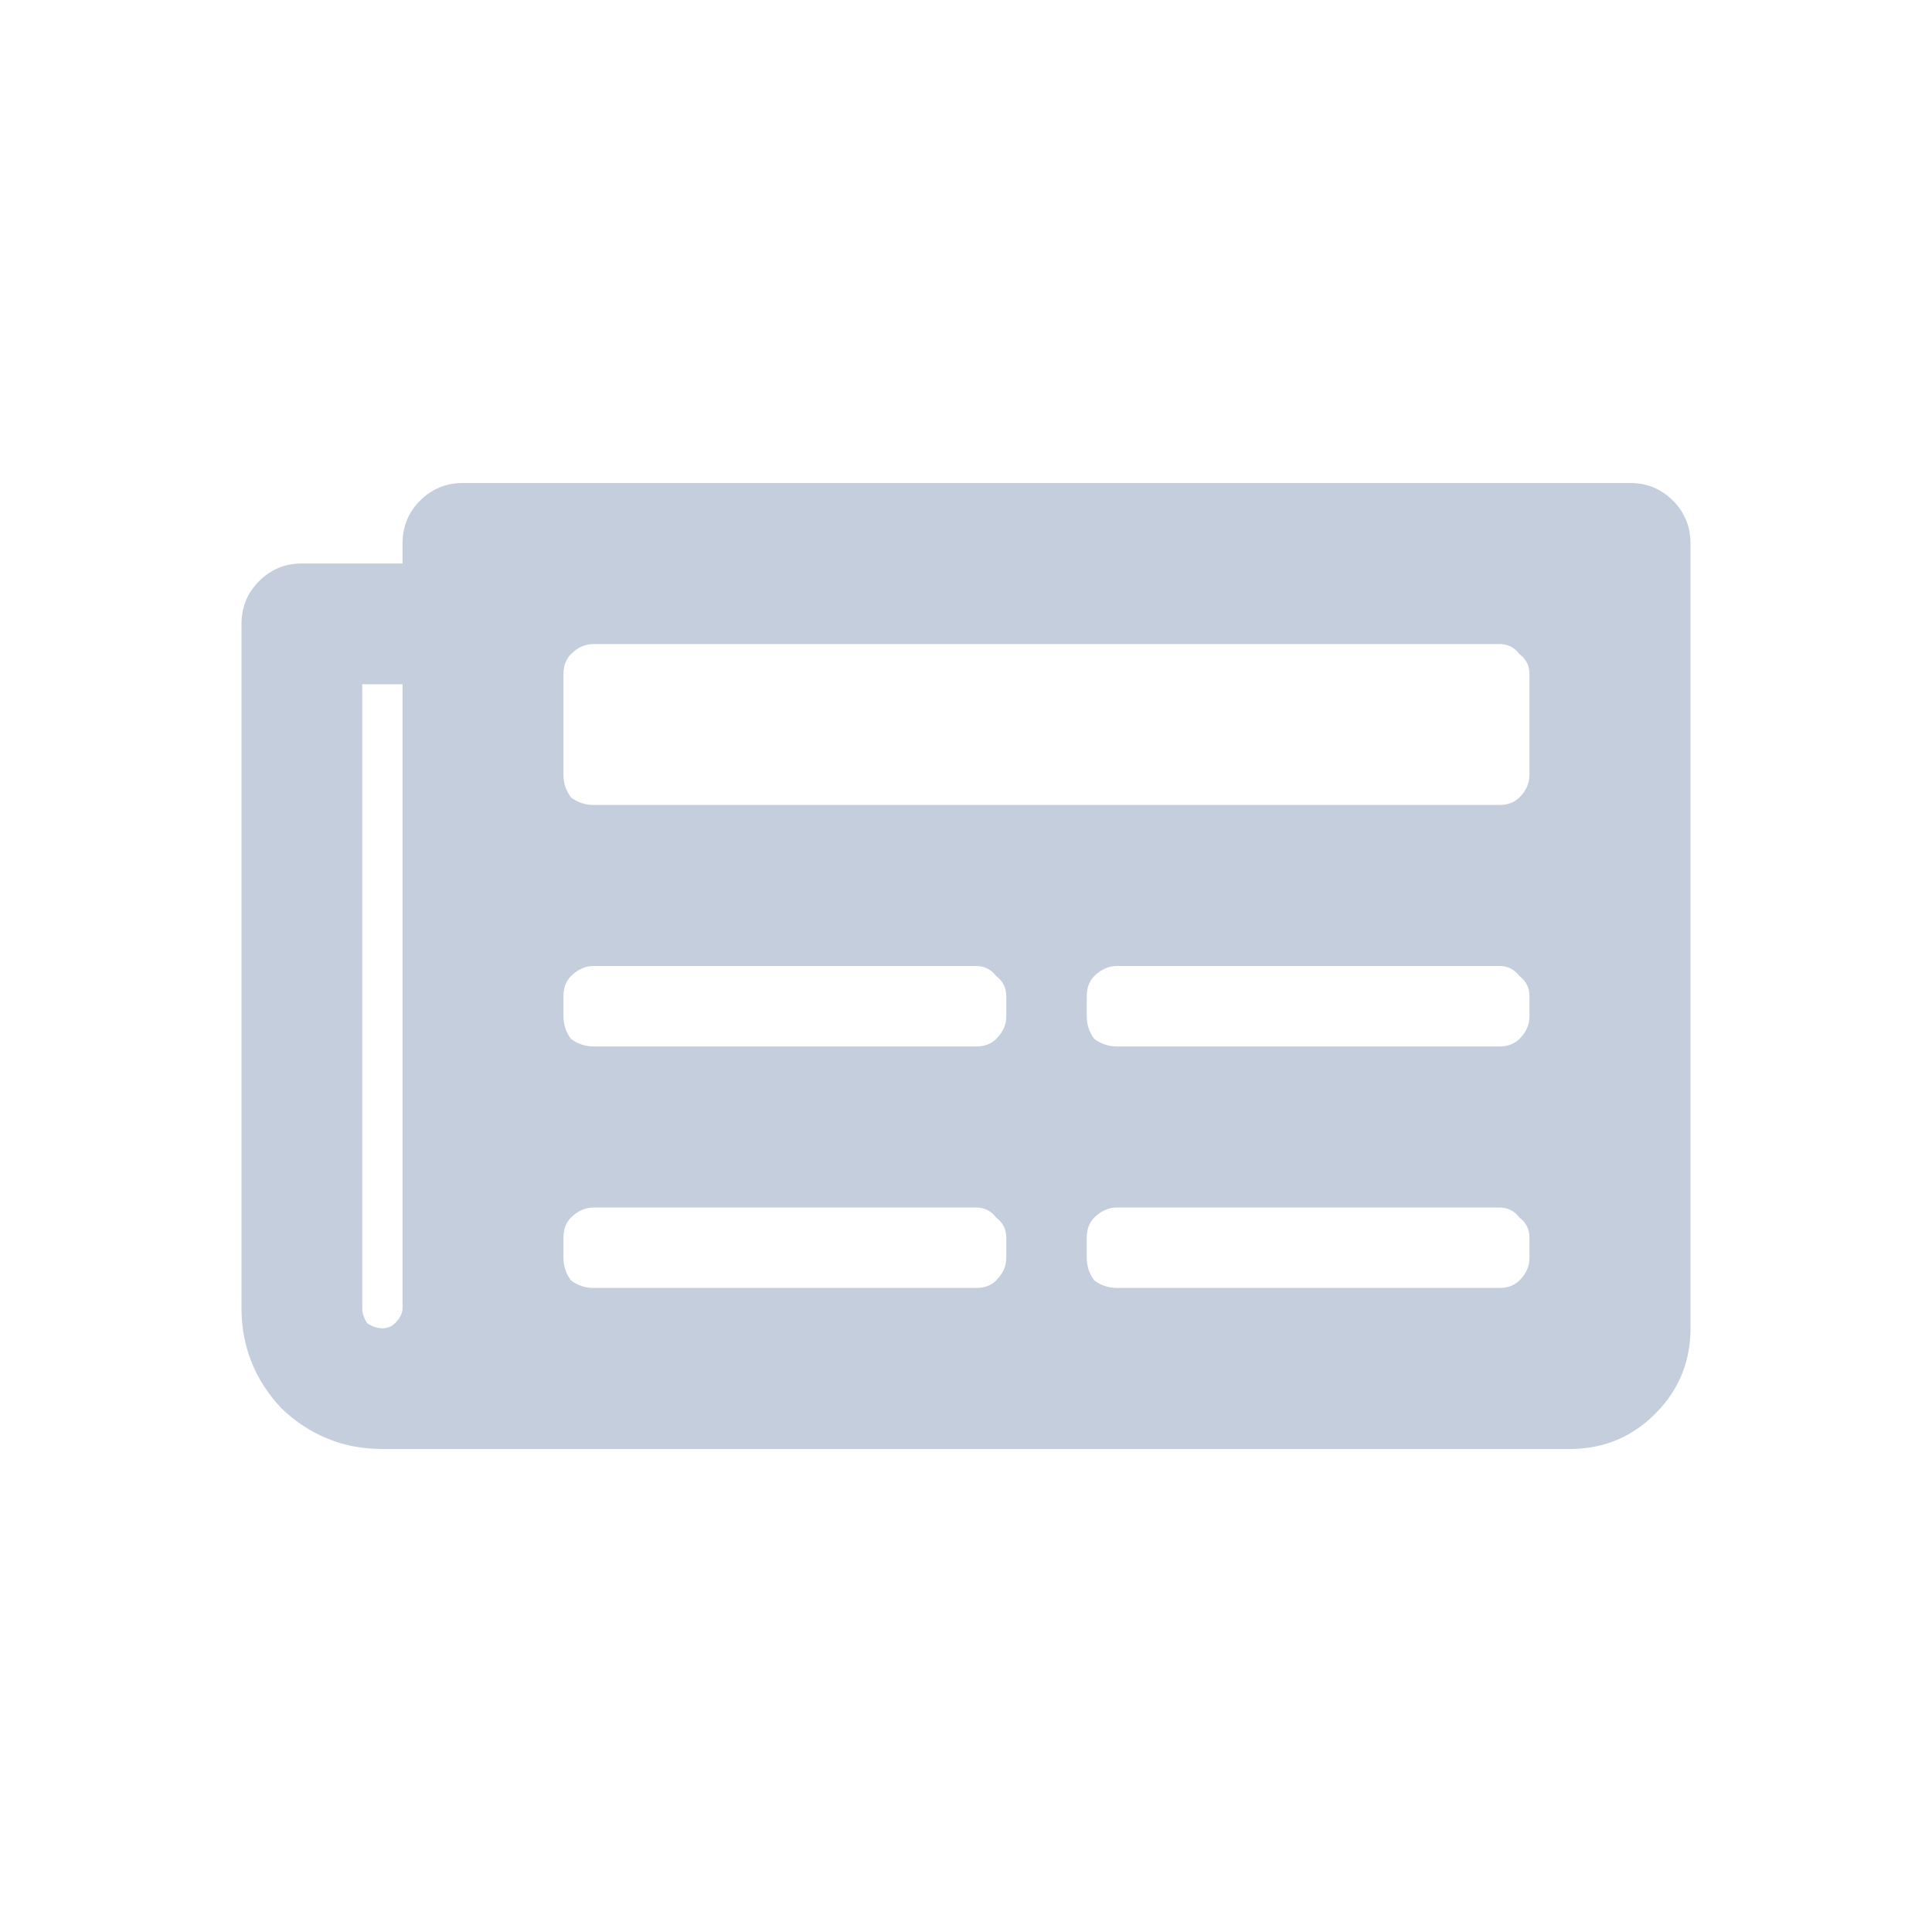 <?xml version="1.0" encoding="UTF-8"?>
<svg xmlns="http://www.w3.org/2000/svg" width="20" height="20" viewBox="0 0 20 20" fill="none">
  <path d="M16.875 5H4.792C4.618 5 4.47 5.061 4.349 5.182C4.227 5.304 4.167 5.451 4.167 5.625V5.833H3.125C2.951 5.833 2.804 5.894 2.682 6.016C2.561 6.137 2.5 6.285 2.5 6.458V13.542C2.5 13.941 2.639 14.288 2.917 14.583C3.212 14.861 3.559 15 3.958 15H16.25C16.597 15 16.892 14.879 17.135 14.635C17.378 14.392 17.5 14.097 17.5 13.75V5.625C17.5 5.451 17.439 5.304 17.318 5.182C17.196 5.061 17.049 5 16.875 5ZM3.958 13.75C3.906 13.75 3.854 13.733 3.802 13.698C3.767 13.646 3.75 13.594 3.75 13.542V7.083H4.167V13.542C4.167 13.594 4.141 13.646 4.089 13.698C4.054 13.733 4.01 13.75 3.958 13.75ZM10.104 13.333H6.146C6.059 13.333 5.981 13.307 5.911 13.255C5.859 13.186 5.833 13.108 5.833 13.021V12.812C5.833 12.726 5.859 12.656 5.911 12.604C5.981 12.535 6.059 12.5 6.146 12.5H10.104C10.191 12.5 10.26 12.535 10.312 12.604C10.382 12.656 10.417 12.726 10.417 12.812V13.021C10.417 13.108 10.382 13.186 10.312 13.255C10.26 13.307 10.191 13.333 10.104 13.333ZM15.521 13.333H11.562C11.476 13.333 11.398 13.307 11.328 13.255C11.276 13.186 11.25 13.108 11.25 13.021V12.812C11.25 12.726 11.276 12.656 11.328 12.604C11.398 12.535 11.476 12.5 11.562 12.5H15.521C15.608 12.5 15.677 12.535 15.729 12.604C15.799 12.656 15.833 12.726 15.833 12.812V13.021C15.833 13.108 15.799 13.186 15.729 13.255C15.677 13.307 15.608 13.333 15.521 13.333ZM10.104 10.833H6.146C6.059 10.833 5.981 10.807 5.911 10.755C5.859 10.686 5.833 10.608 5.833 10.521V10.312C5.833 10.226 5.859 10.156 5.911 10.104C5.981 10.035 6.059 10 6.146 10H10.104C10.191 10 10.26 10.035 10.312 10.104C10.382 10.156 10.417 10.226 10.417 10.312V10.521C10.417 10.608 10.382 10.686 10.312 10.755C10.26 10.807 10.191 10.833 10.104 10.833ZM15.521 10.833H11.562C11.476 10.833 11.398 10.807 11.328 10.755C11.276 10.686 11.25 10.608 11.25 10.521V10.312C11.25 10.226 11.276 10.156 11.328 10.104C11.398 10.035 11.476 10 11.562 10H15.521C15.608 10 15.677 10.035 15.729 10.104C15.799 10.156 15.833 10.226 15.833 10.312V10.521C15.833 10.608 15.799 10.686 15.729 10.755C15.677 10.807 15.608 10.833 15.521 10.833ZM15.521 8.333H6.146C6.059 8.333 5.981 8.307 5.911 8.255C5.859 8.186 5.833 8.108 5.833 8.021V6.979C5.833 6.892 5.859 6.823 5.911 6.771C5.981 6.701 6.059 6.667 6.146 6.667H15.521C15.608 6.667 15.677 6.701 15.729 6.771C15.799 6.823 15.833 6.892 15.833 6.979V8.021C15.833 8.108 15.799 8.186 15.729 8.255C15.677 8.307 15.608 8.333 15.521 8.333Z" fill="#C5CEDD"></path>
</svg>
